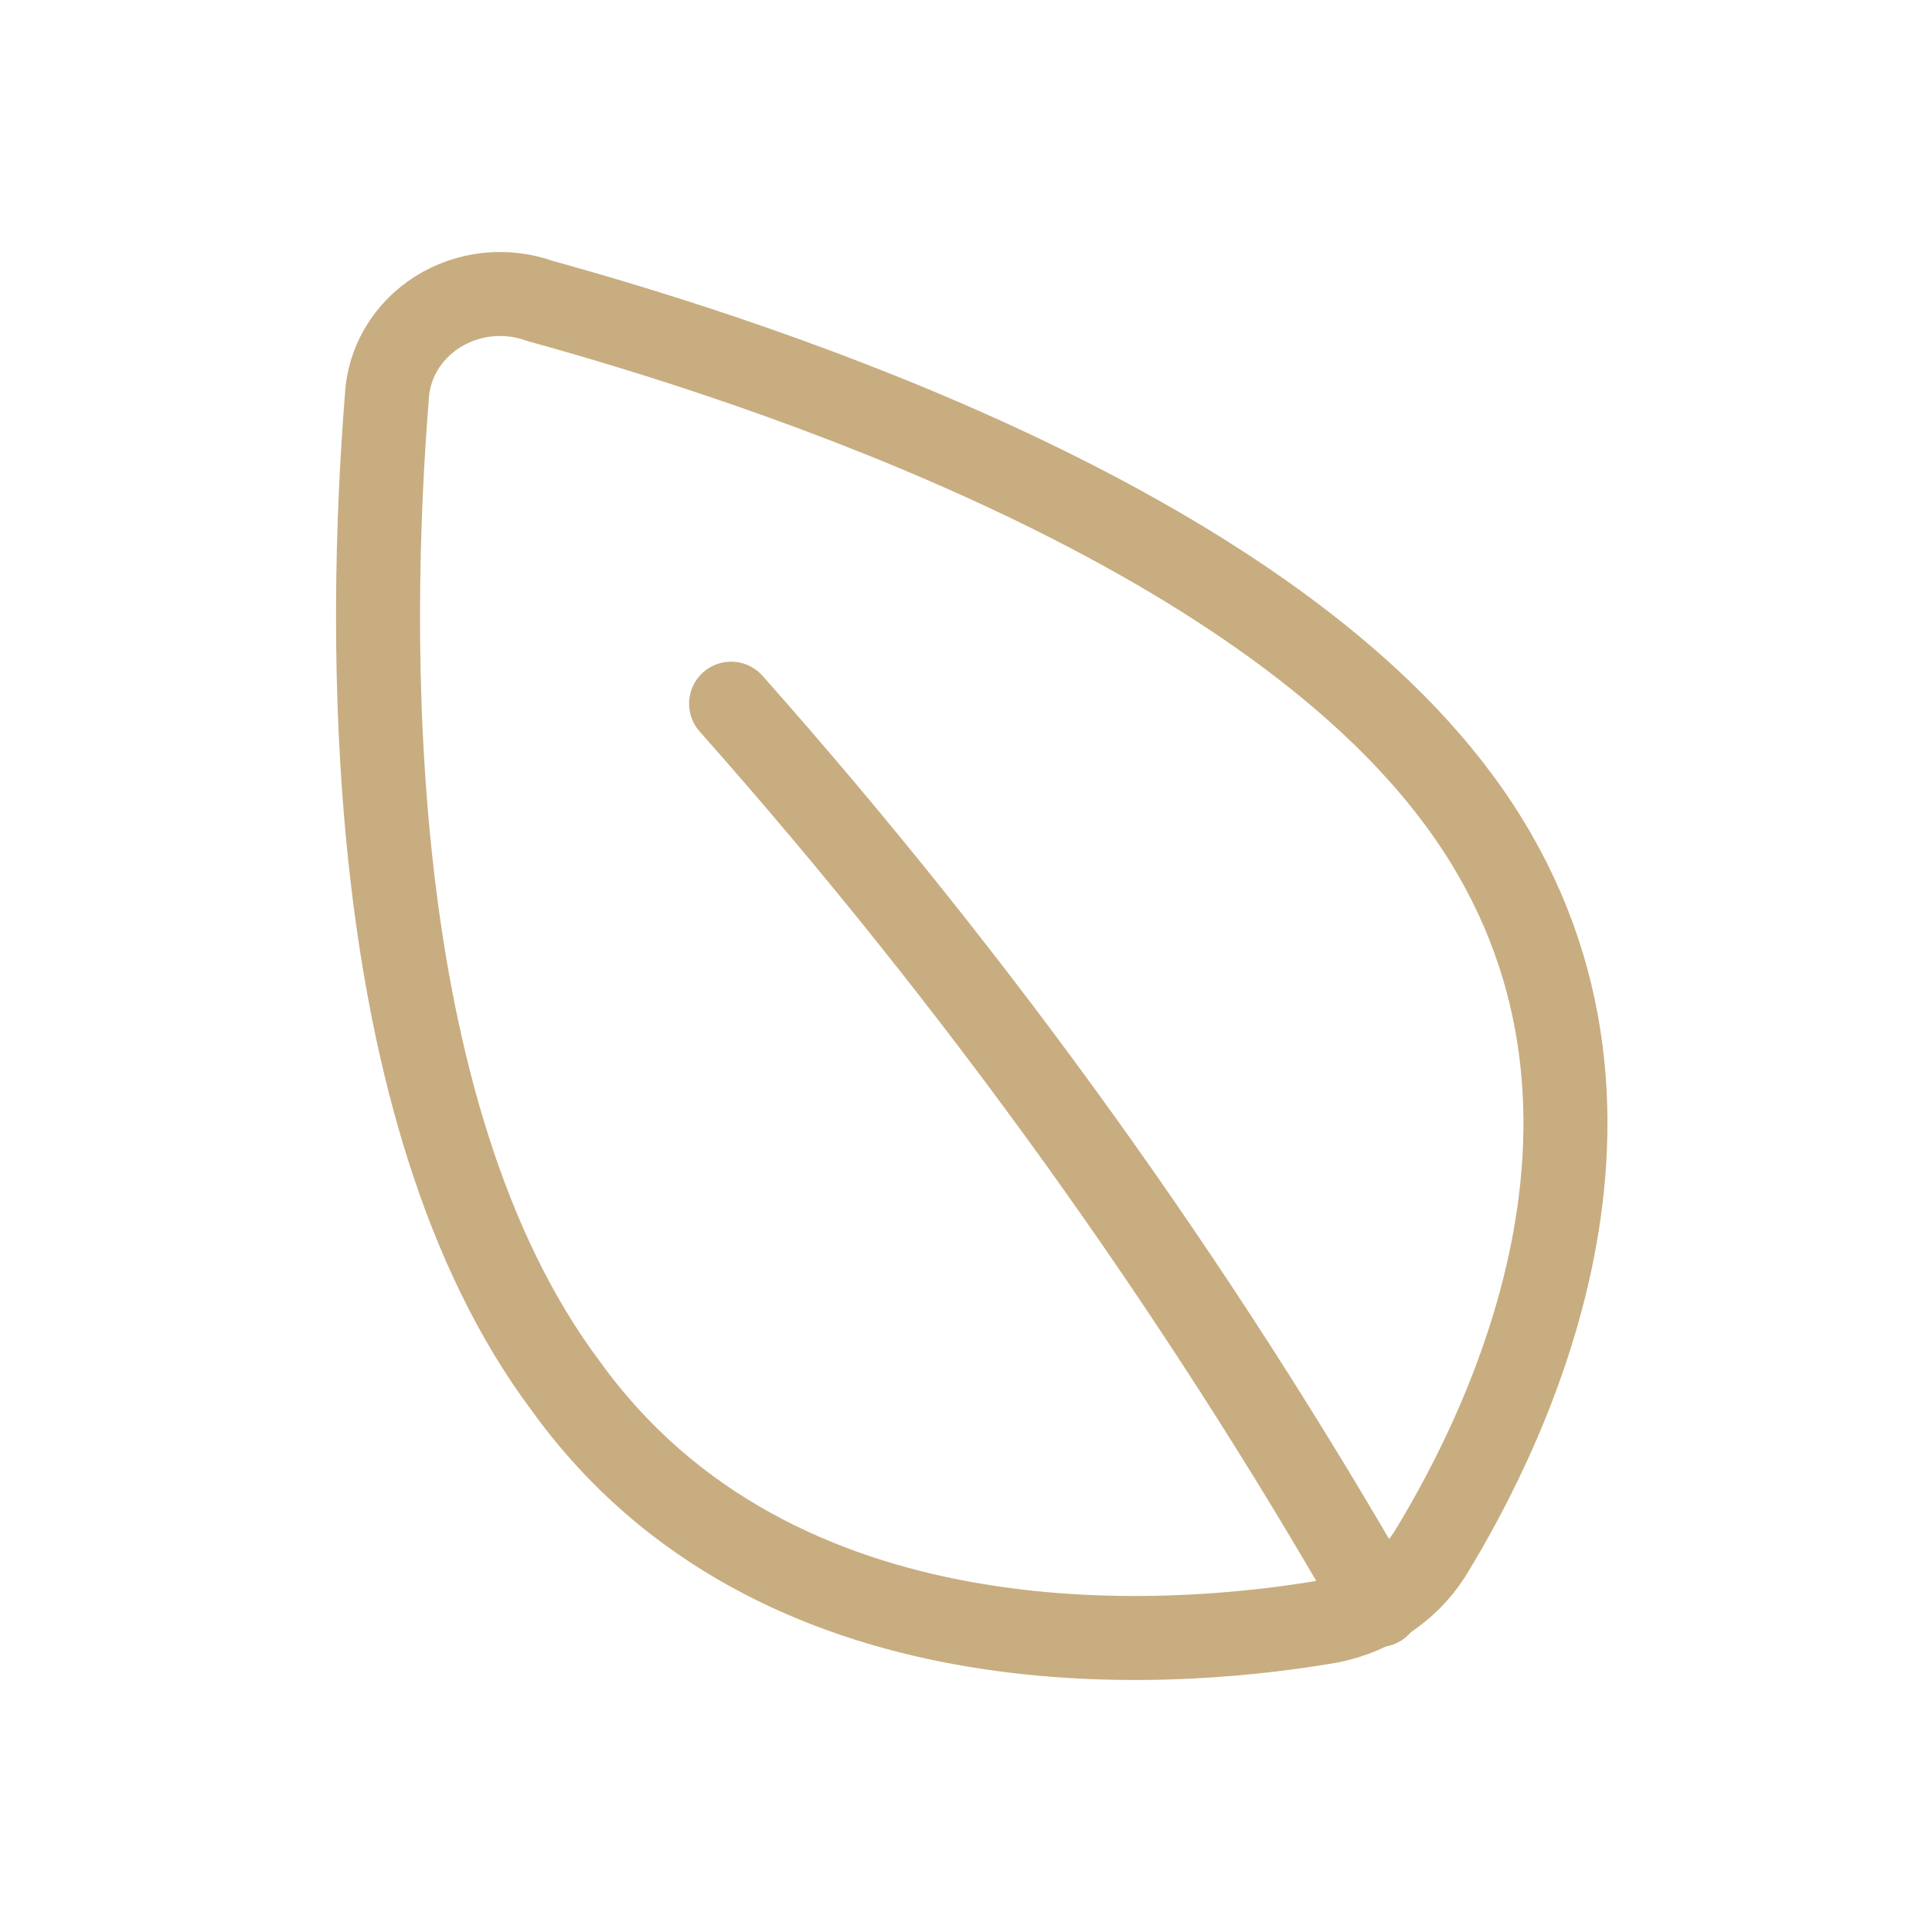 <svg width="46" height="46" viewBox="0 0 46 46" fill="none" xmlns="http://www.w3.org/2000/svg">
<path d="M34.73 19.041C39.871 25.973 35.938 33.914 34.037 37.012C33.758 37.445 33.383 37.815 32.939 38.095C32.495 38.375 31.992 38.559 31.466 38.634C27.74 39.249 18.461 39.937 13.475 33.005C8.566 26.465 8.772 14.96 9.209 9.477C9.226 9.069 9.344 8.67 9.554 8.314C9.764 7.958 10.059 7.655 10.415 7.429C10.772 7.203 11.179 7.062 11.604 7.016C12.028 6.971 12.459 7.022 12.858 7.166C18.384 8.691 29.899 12.501 34.73 19.041Z" stroke="#C8AD81" stroke-width="2" stroke-linecap="round" stroke-linejoin="round"/>
<path d="M17.407 16.754C23.294 23.39 28.461 30.581 32.828 38.216" stroke="#C8AD81" stroke-width="2" stroke-linecap="round" stroke-linejoin="round"/>
</svg>

